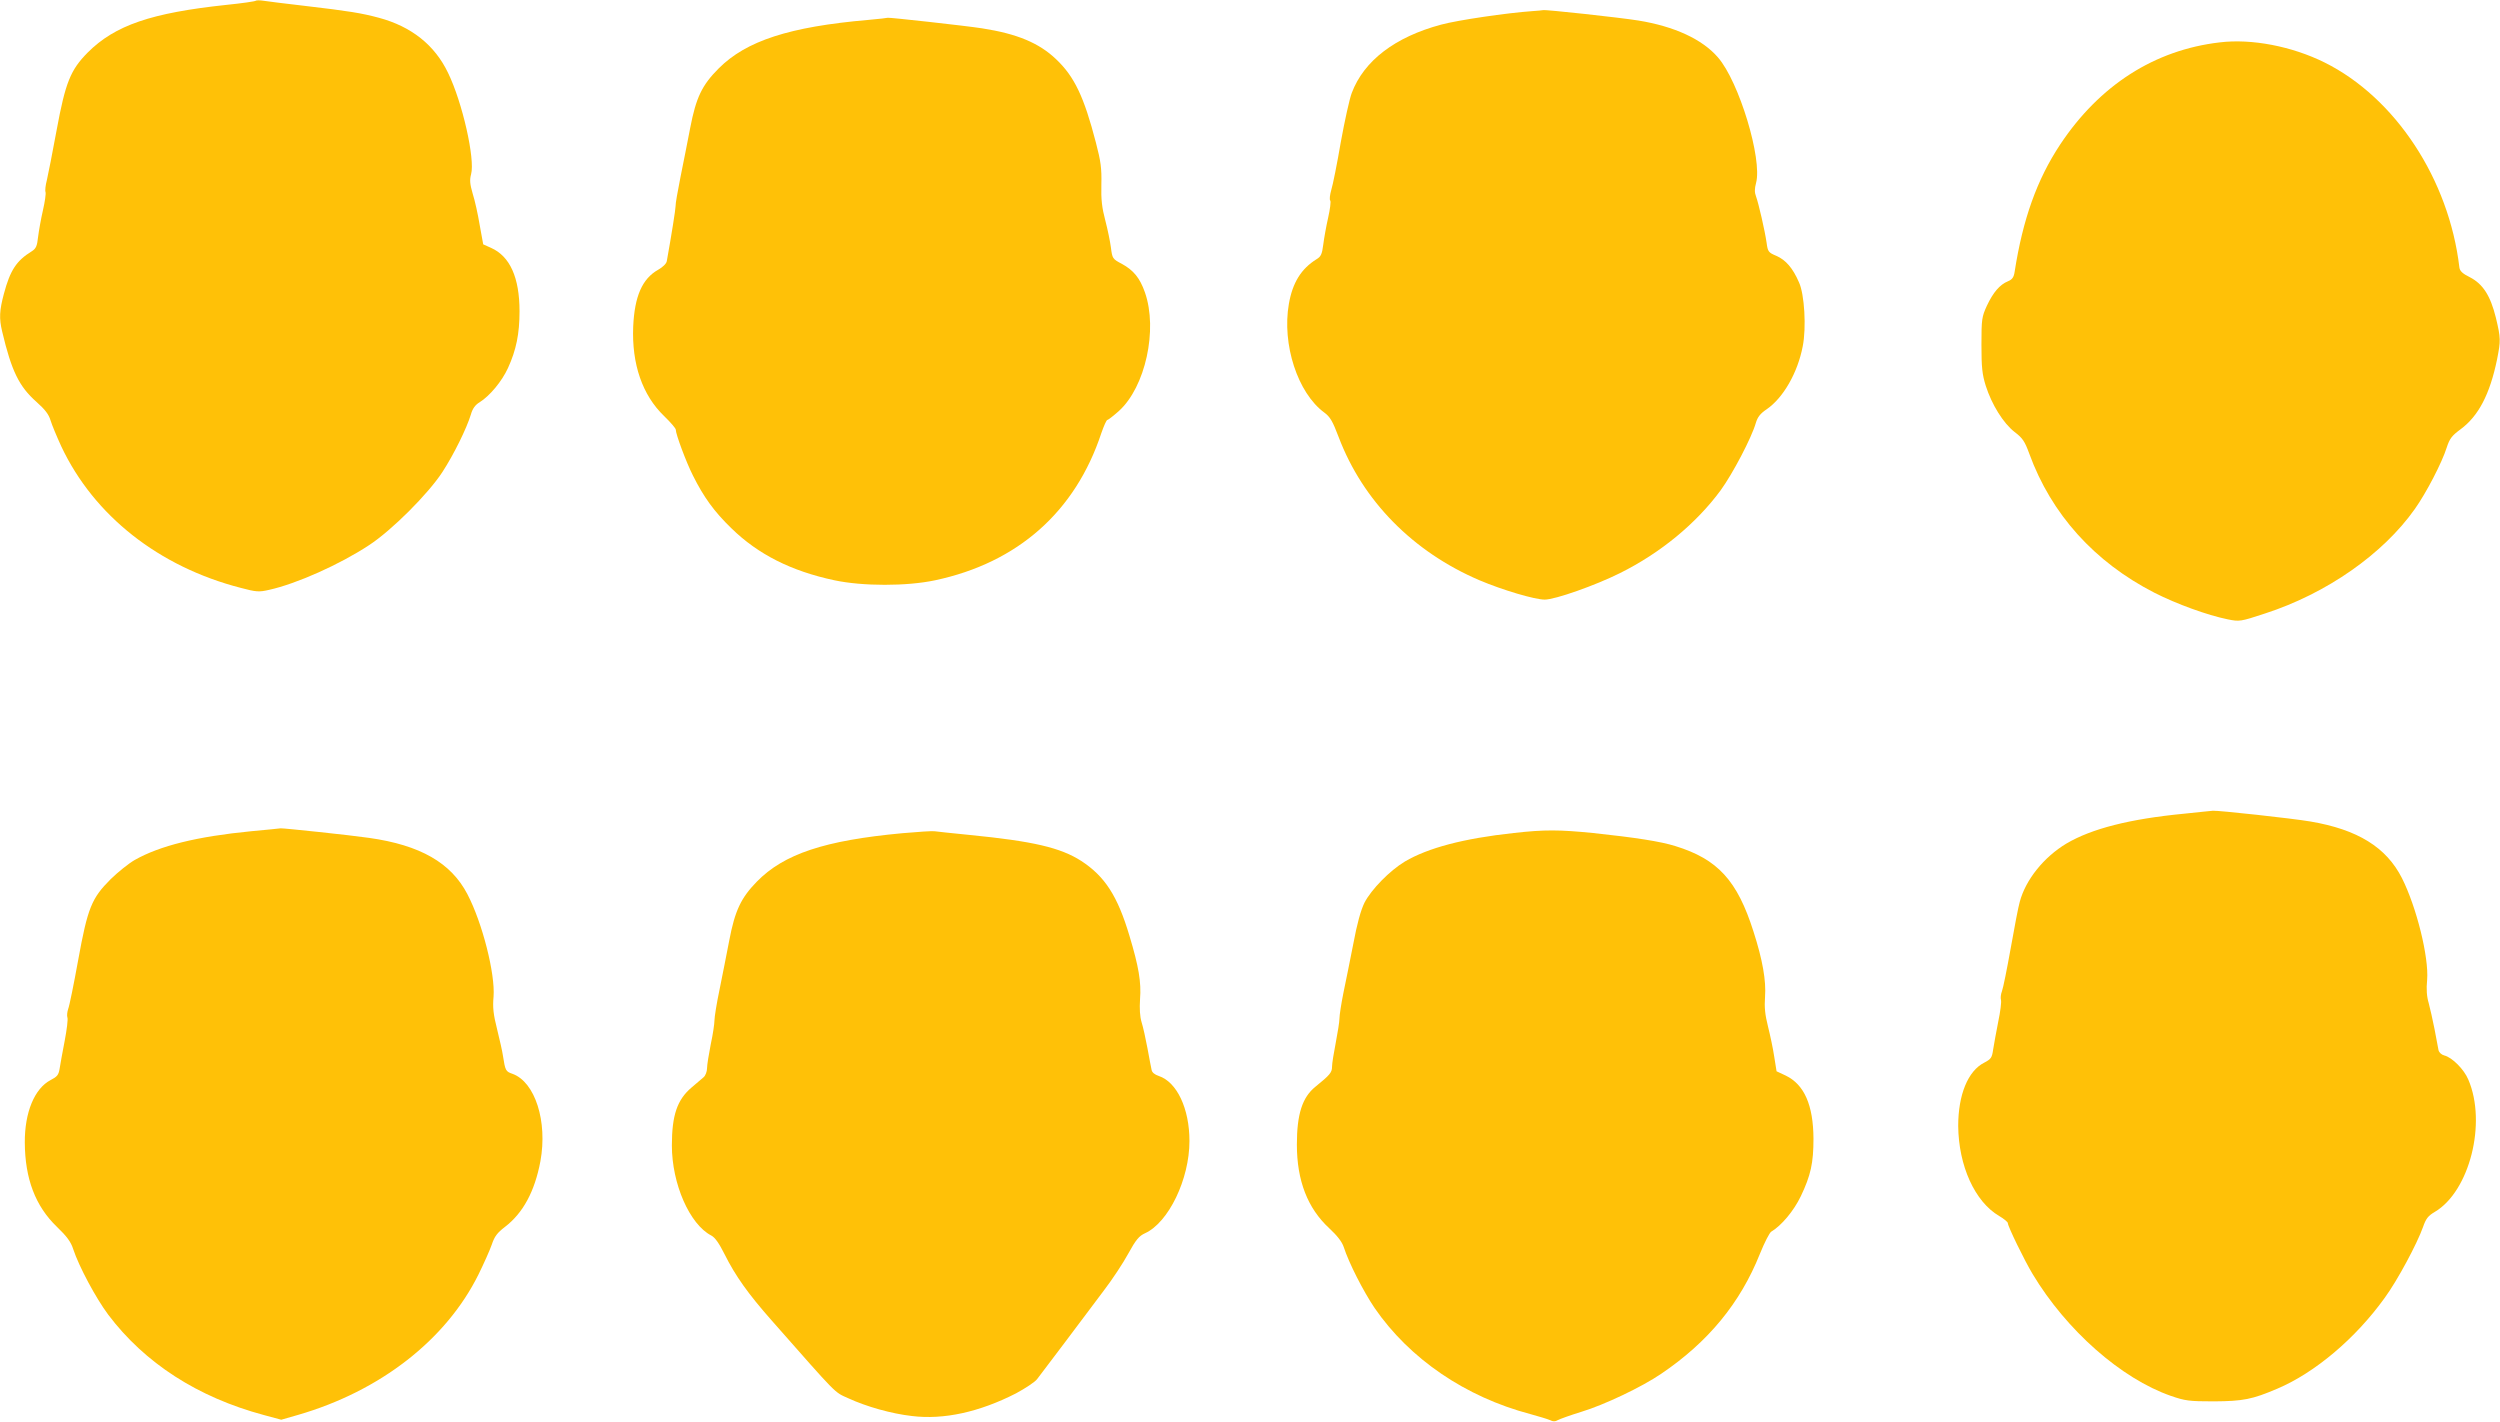 <?xml version="1.0" standalone="no"?>
<!DOCTYPE svg PUBLIC "-//W3C//DTD SVG 20010904//EN"
 "http://www.w3.org/TR/2001/REC-SVG-20010904/DTD/svg10.dtd">
<svg version="1.0" xmlns="http://www.w3.org/2000/svg"
 width="1280pt" height="728pt" viewBox="0 0 1280 728"
 preserveAspectRatio="xMidYMid meet">
<g transform="translate(0,728) scale(0.1,-0.1)"
fill="#ffc107" stroke="none">
<path d="M1309 7276 c-3 -3 -70 -13 -150 -21 -384 -41 -570 -104 -710 -244
-88 -89 -114 -153 -159 -397 -21 -115 -44 -230 -50 -256 -7 -26 -10 -54 -7
-61 3 -8 -3 -49 -13 -93 -10 -43 -21 -105 -25 -137 -5 -48 -11 -60 -33 -74
-78 -48 -110 -97 -142 -217 -23 -86 -25 -126 -9 -193 48 -203 87 -282 175
-360 45 -40 64 -65 73 -96 7 -23 32 -83 55 -133 167 -354 499 -616 919 -724
79 -21 93 -22 145 -10 140 31 362 130 512 229 116 76 302 262 375 374 59 91
124 223 146 295 8 29 22 49 44 62 53 33 115 108 146 176 42 92 59 175 59 290
0 173 -49 282 -146 325 l-40 18 -18 99 c-9 55 -25 127 -36 161 -14 49 -16 69
-8 99 21 77 -44 367 -118 519 -68 142 -187 237 -354 282 -90 24 -150 34 -380
61 -96 11 -191 23 -210 26 -19 3 -38 3 -41 0z"/>
<path d="M7845 7223 c-129 -9 -381 -46 -466 -69 -236 -63 -396 -185 -458 -350
-11 -28 -36 -141 -56 -251 -19 -111 -41 -221 -49 -246 -7 -25 -10 -49 -5 -54
4 -4 -1 -44 -11 -88 -10 -44 -21 -106 -25 -138 -6 -48 -12 -61 -34 -74 -79
-49 -123 -120 -142 -229 -36 -207 45 -456 181 -556 30 -22 43 -44 74 -126 124
-327 380 -587 721 -733 118 -50 283 -99 334 -99 53 0 260 73 386 136 207 103
390 254 515 424 61 84 158 268 180 345 9 30 23 48 56 70 84 58 158 186 184
322 19 95 9 266 -19 327 -32 74 -68 115 -116 136 -41 17 -44 22 -50 67 -9 63
-41 201 -54 237 -8 20 -8 40 0 69 33 122 -87 519 -195 643 -80 93 -223 159
-408 189 -93 15 -477 57 -488 53 -3 -1 -27 -3 -55 -5z"/>
<path d="M4445 7178 c-403 -35 -624 -107 -765 -248 -86 -86 -116 -149 -146
-304 -13 -69 -36 -183 -50 -253 -14 -71 -26 -137 -25 -148 0 -16 -20 -143 -45
-282 -2 -13 -21 -31 -44 -44 -82 -46 -121 -136 -128 -291 -8 -192 47 -351 158
-458 33 -32 60 -63 60 -70 0 -23 53 -166 88 -235 55 -110 108 -184 197 -270
136 -133 306 -219 527 -266 145 -31 371 -31 516 0 423 90 718 351 851 754 13
37 26 67 31 67 4 0 31 21 59 46 135 122 200 416 133 607 -26 74 -58 113 -118
146 -48 25 -49 28 -56 83 -4 31 -17 94 -29 140 -17 64 -22 106 -20 183 2 84
-3 119 -28 215 -61 235 -110 338 -204 427 -87 83 -199 130 -379 158 -83 13
-481 57 -483 54 0 -1 -45 -6 -100 -11z"/>
<path d="M11365 7063 c-334 -39 -615 -219 -817 -523 -119 -180 -191 -382 -233
-651 -4 -28 -12 -40 -34 -49 -42 -17 -76 -57 -108 -125 -26 -57 -28 -68 -28
-200 0 -117 4 -152 22 -210 31 -97 90 -192 148 -237 41 -31 52 -48 75 -111
113 -310 334 -555 641 -712 112 -57 271 -115 375 -136 60 -12 64 -12 191 30
315 102 604 304 767 535 59 83 139 238 163 314 15 46 26 61 71 94 92 68 150
179 187 358 19 97 19 108 -6 213 -28 113 -66 173 -134 208 -37 18 -51 32 -53
50 -53 451 -328 869 -690 1049 -167 83 -374 123 -537 103z"/>
<path d="M11184 3114 c-281 -27 -475 -77 -604 -153 -115 -69 -209 -185 -239
-299 -7 -23 -27 -129 -46 -236 -19 -106 -39 -206 -45 -221 -6 -15 -8 -35 -5
-45 3 -9 -3 -59 -14 -111 -10 -52 -22 -115 -26 -142 -6 -42 -10 -49 -46 -68
-83 -42 -133 -164 -133 -324 2 -204 85 -388 210 -461 24 -14 44 -31 44 -36 0
-17 86 -193 127 -261 173 -288 453 -535 708 -624 73 -25 92 -28 220 -28 150 1
196 10 325 65 193 82 400 257 549 464 66 90 167 279 197 364 15 43 26 57 60
77 178 105 267 455 172 677 -22 53 -83 114 -123 124 -15 4 -27 15 -30 28 -2
11 -11 59 -20 106 -9 47 -23 107 -30 134 -10 33 -13 71 -8 120 9 115 -54 371
-129 520 -80 158 -227 249 -469 290 -94 16 -471 57 -499 55 -8 -1 -74 -7 -146
-15z"/>
<path d="M1285 3024 c-276 -27 -466 -74 -595 -147 -30 -17 -85 -61 -123 -98
-98 -98 -118 -146 -167 -416 -22 -122 -45 -235 -51 -249 -5 -15 -7 -35 -4 -43
4 -9 -3 -63 -14 -121 -11 -58 -23 -122 -26 -143 -5 -31 -13 -40 -46 -57 -82
-43 -133 -165 -132 -320 1 -185 54 -325 164 -431 51 -49 72 -77 84 -115 29
-88 115 -249 179 -335 187 -248 458 -423 797 -514 l89 -24 87 25 c420 122 757
384 923 719 27 55 58 124 68 153 14 42 28 60 67 90 93 71 153 182 182 337 37
203 -27 405 -143 447 -35 12 -37 16 -49 93 -3 22 -17 83 -30 136 -19 75 -23
111 -18 166 9 116 -57 378 -134 525 -84 161 -242 251 -503 288 -95 14 -438 50
-453 49 -7 -1 -75 -8 -152 -15z"/>
<path d="M4620 3014 c-398 -37 -606 -106 -745 -248 -81 -83 -112 -148 -141
-300 -13 -69 -36 -183 -50 -253 -15 -71 -26 -141 -26 -158 0 -16 -8 -72 -19
-122 -10 -51 -19 -106 -19 -123 0 -16 -8 -37 -17 -45 -10 -8 -37 -32 -61 -52
-75 -63 -102 -143 -102 -298 0 -196 91 -404 202 -461 19 -10 40 -40 68 -96 55
-110 120 -202 242 -340 342 -388 318 -364 391 -397 93 -43 221 -79 326 -91
163 -20 345 20 533 116 48 26 97 58 108 73 11 14 75 99 143 189 67 90 157 209
199 265 43 56 99 141 125 189 39 71 55 90 86 104 120 55 227 276 227 472 0
166 -64 302 -157 333 -21 7 -35 18 -37 32 -3 12 -12 62 -21 110 -9 48 -22 108
-30 133 -9 30 -11 70 -8 118 7 87 -7 168 -54 324 -61 205 -126 305 -247 384
-106 68 -246 101 -571 133 -88 9 -169 17 -180 19 -11 2 -85 -3 -165 -10z"/>
<path d="M7750 3015 c-257 -28 -438 -76 -557 -146 -78 -47 -172 -143 -207
-211 -19 -39 -38 -108 -57 -210 -17 -84 -39 -198 -51 -253 -11 -55 -20 -113
-20 -130 0 -16 -9 -72 -19 -124 -10 -51 -19 -106 -19 -123 0 -29 -11 -42 -85
-102 -67 -54 -95 -140 -95 -296 0 -185 55 -326 165 -428 42 -39 66 -70 75 -97
26 -81 100 -226 158 -312 179 -260 464 -455 797 -543 44 -12 90 -26 101 -31
15 -8 27 -8 40 0 11 6 64 25 119 42 119 36 312 128 410 195 241 163 405 362
506 615 23 57 49 108 58 113 52 31 115 106 151 181 51 107 65 170 65 295 -1
172 -47 277 -142 323 l-47 22 -12 75 c-6 41 -21 111 -32 155 -15 60 -19 98
-15 151 6 82 -12 188 -59 334 -83 262 -183 371 -400 438 -76 24 -206 44 -422
67 -172 17 -247 18 -406 0z"/>
</g>
</svg>

